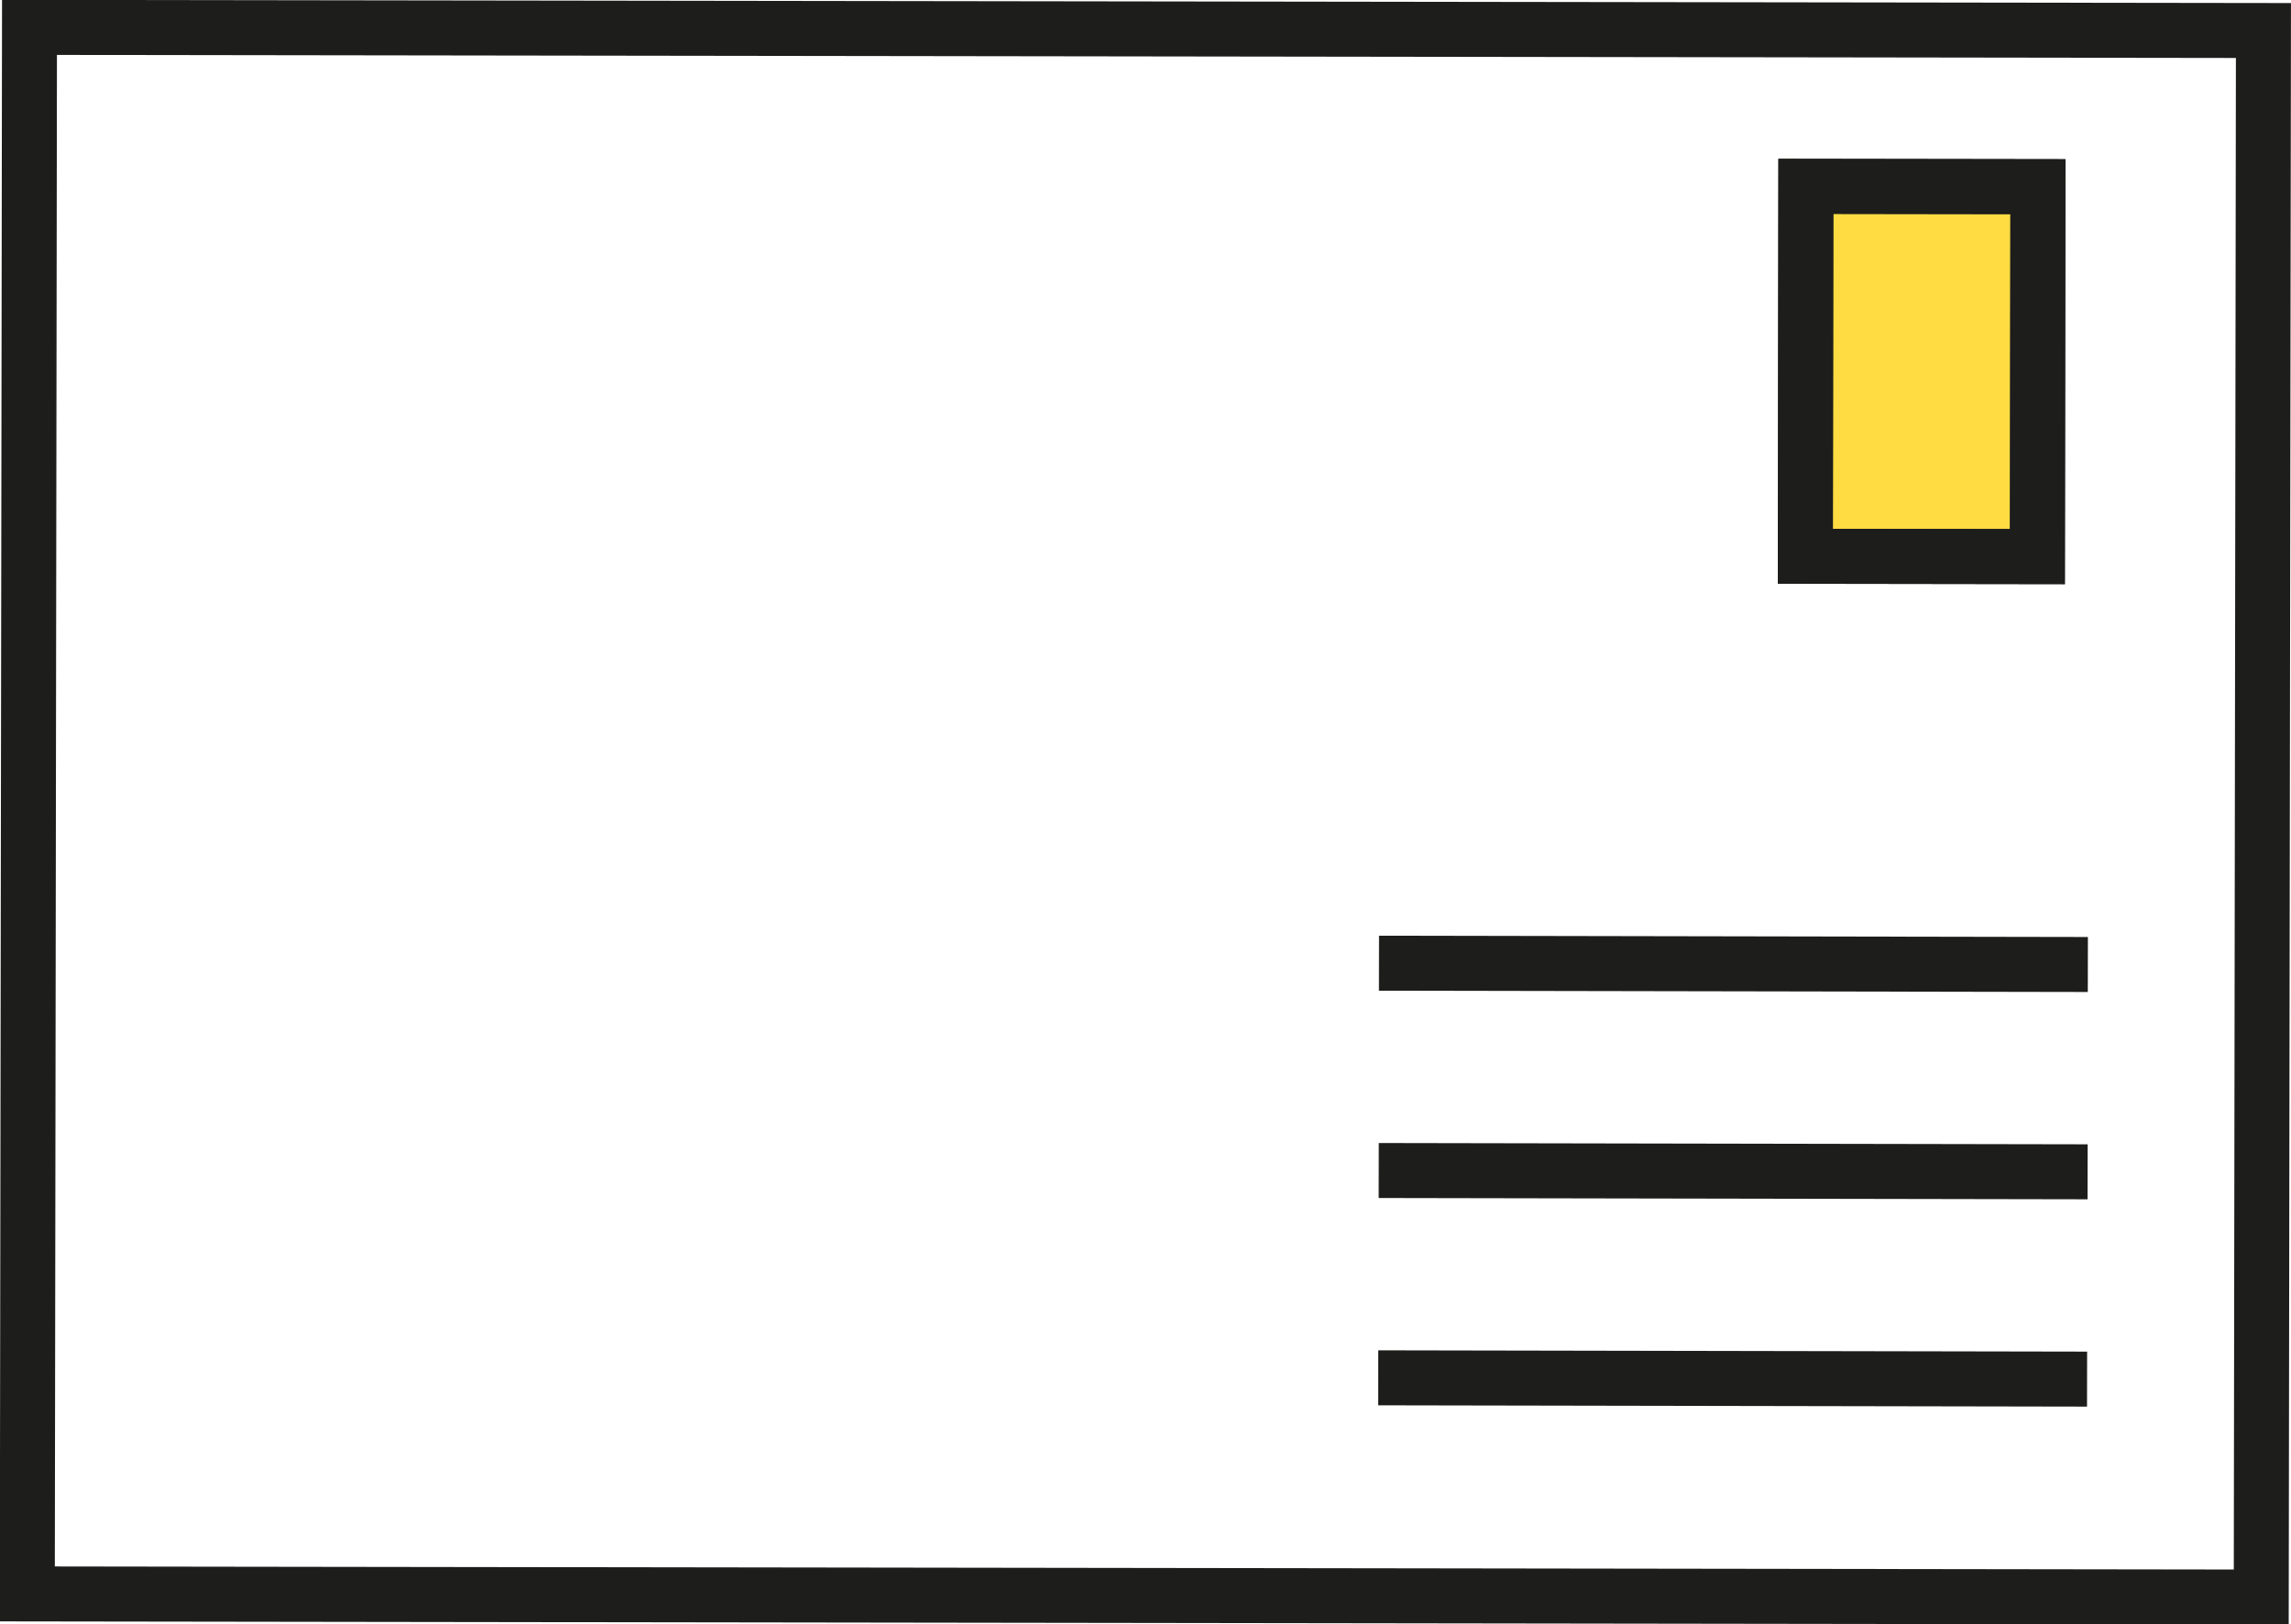 <svg id="Ebene_3" data-name="Ebene 3" xmlns="http://www.w3.org/2000/svg" viewBox="0 0 88.75 62.92"><defs><style>.cls-1{fill:#fedc42;stroke-width:2.13px;}.cls-1,.cls-2{stroke:#1d1d1b;stroke-miterlimit:10;}.cls-2{fill:none;stroke-width:2.13px;}</style></defs><rect class="cls-1" x="74.15" y="28.44" width="14.33" height="8.99" transform="translate(107.49 -66.88) rotate(90.08)"/><rect class="cls-2" x="7.97" y="19.66" width="86.54" height="60.68" transform="translate(-6.8 -18.61) rotate(0.08)"/><rect class="cls-2" x="74.15" y="28.44" width="14.33" height="8.99" transform="translate(107.49 -66.88) rotate(90.08)"/><line class="cls-2" x1="53.42" y1="37.31" x2="80.88" y2="37.36"/><line class="cls-2" x1="53.39" y1="53.37" x2="80.85" y2="53.42"/><line class="cls-2" x1="53.41" y1="45.34" x2="80.87" y2="45.39"/></svg>